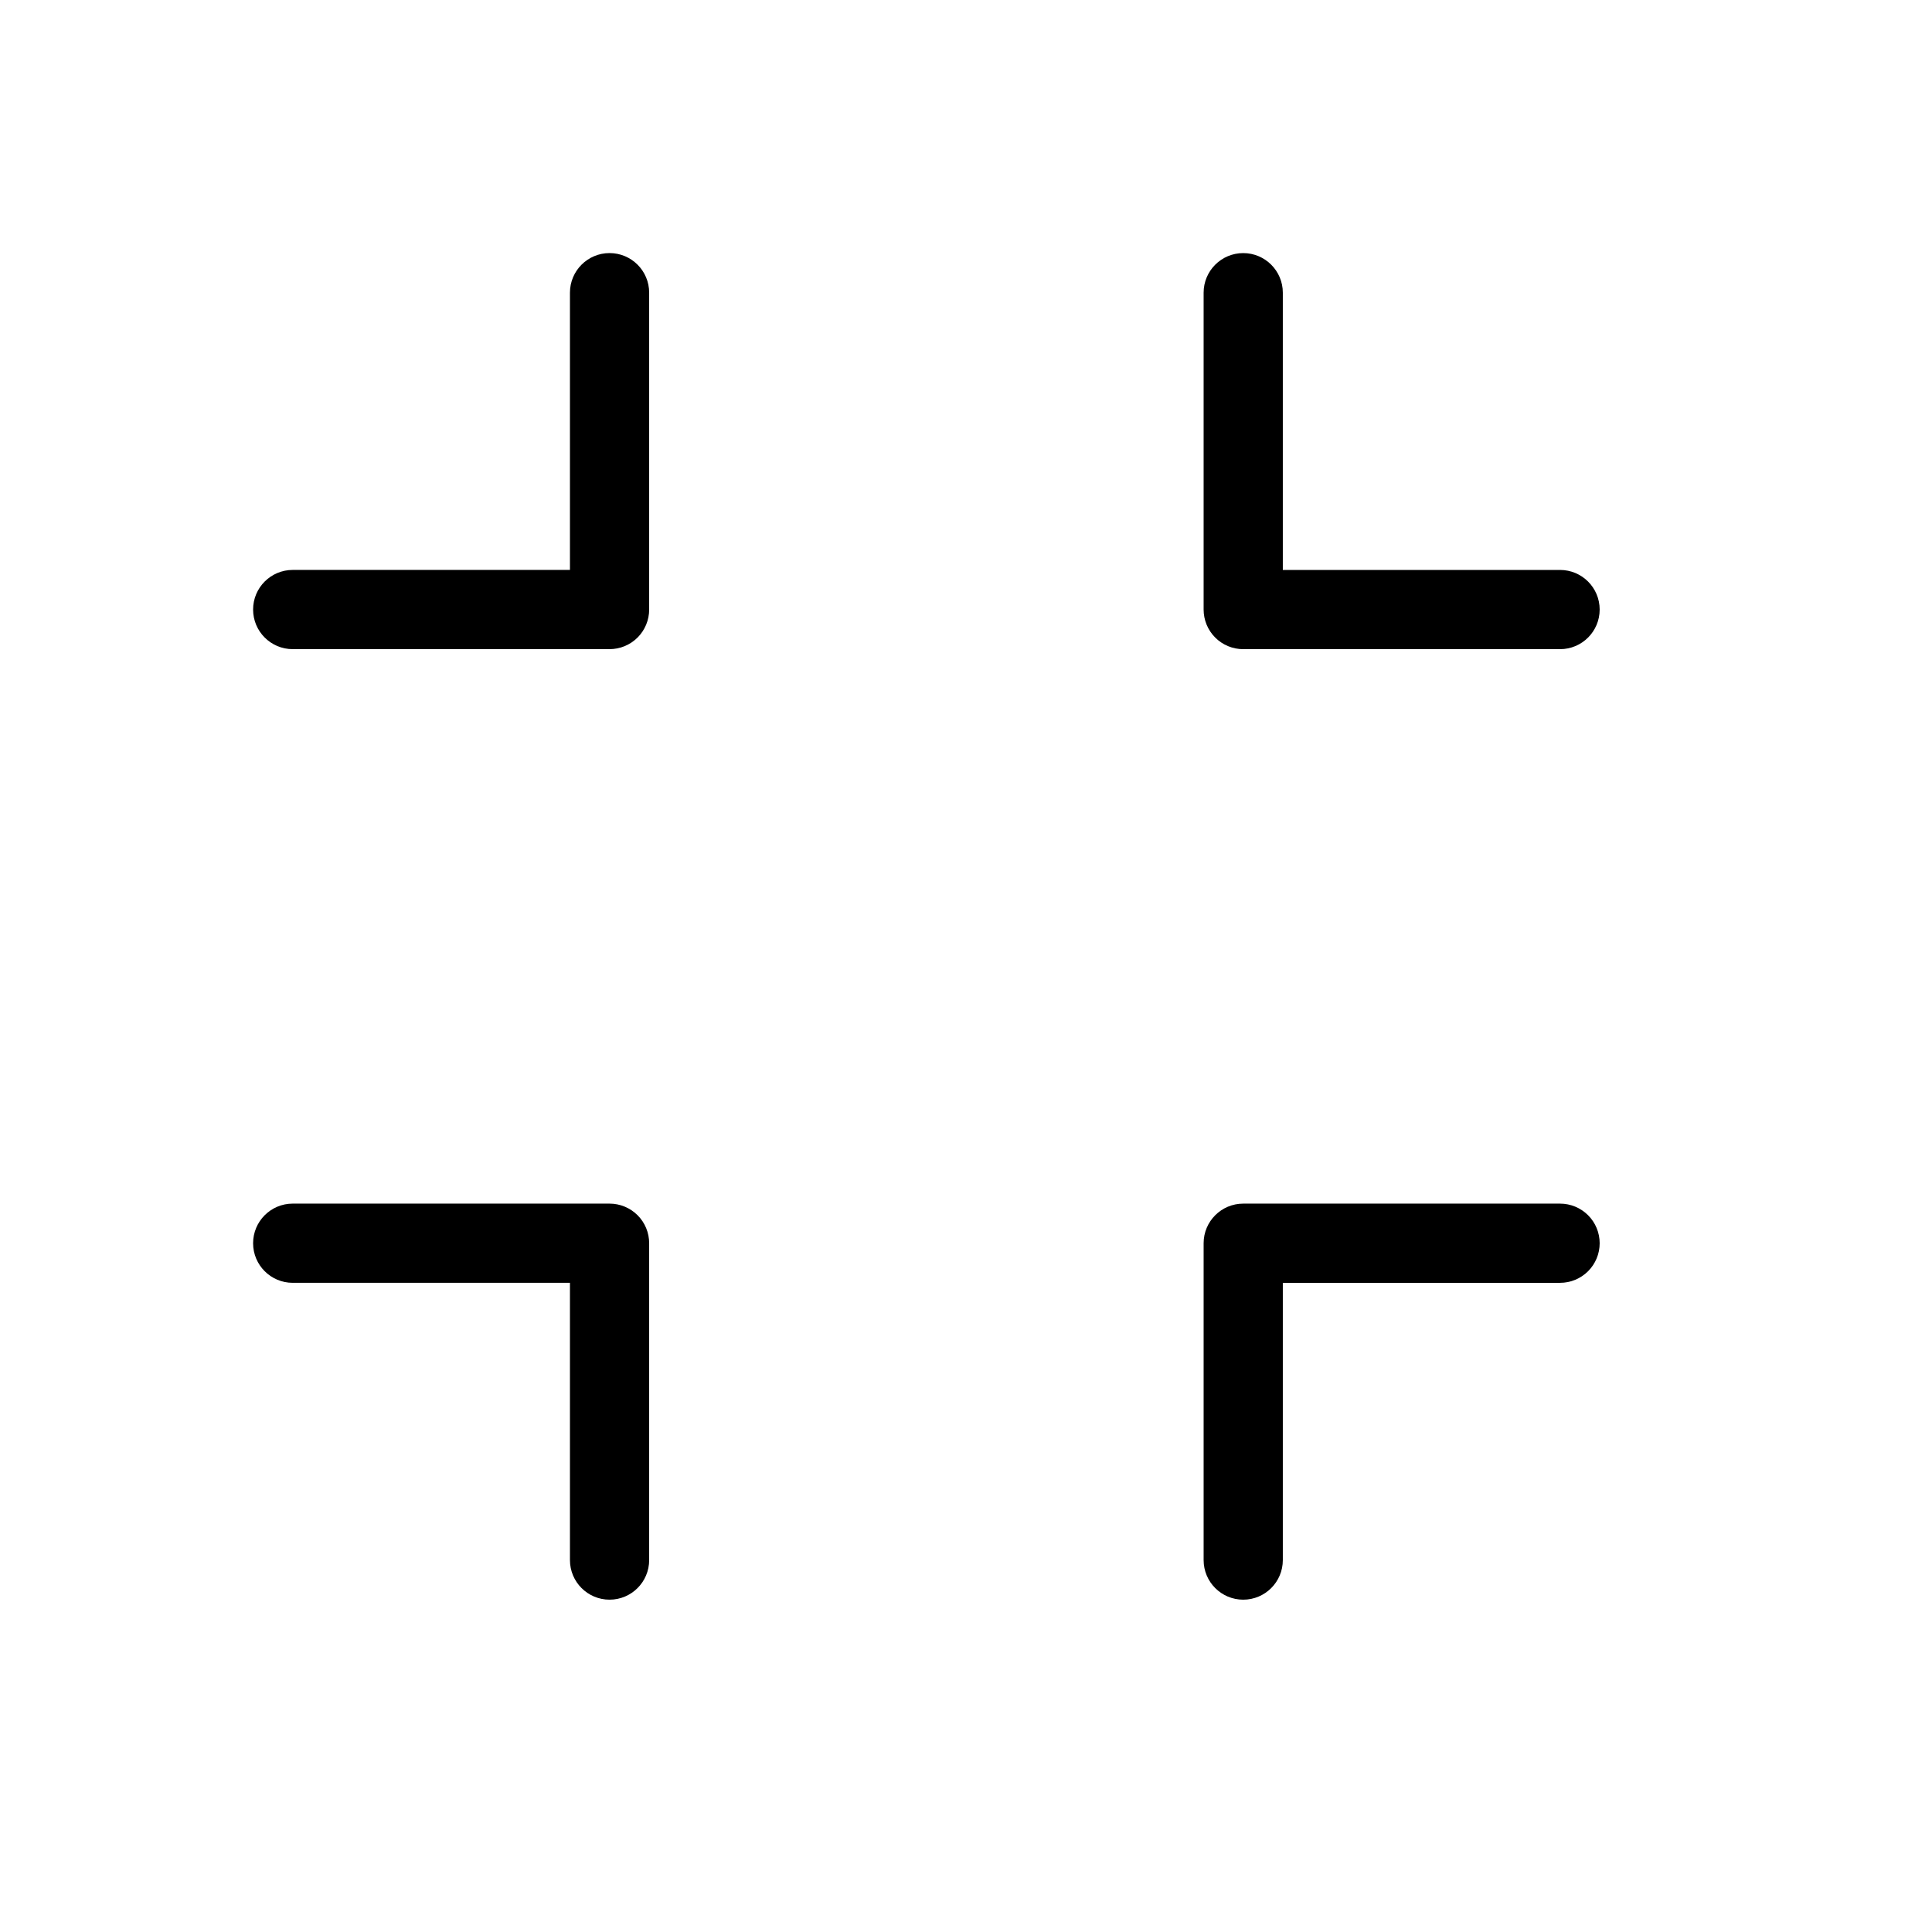 <?xml version="1.0" encoding="UTF-8"?>
<!-- Uploaded to: SVG Repo, www.svgrepo.com, Generator: SVG Repo Mixer Tools -->
<svg fill="#000000" width="800px" height="800px" version="1.1" viewBox="144 144 512 512" xmlns="http://www.w3.org/2000/svg">
 <g>
  <path d="m221.57 483.96h73.473v73.473c0 5.797 4.699 10.496 10.496 10.496s10.496-4.699 10.496-10.496v-83.969 0.004c0-2.785-1.105-5.457-3.074-7.422-1.969-1.969-4.641-3.074-7.422-3.074h-83.969c-5.797 0-10.496 4.699-10.496 10.496 0 5.793 4.699 10.492 10.496 10.492z"/>
  <path d="m483.96 221.57c0-5.797-4.699-10.496-10.492-10.496-5.797 0-10.496 4.699-10.496 10.496v83.969c0 2.781 1.105 5.453 3.074 7.422 1.965 1.969 4.637 3.074 7.422 3.074h83.969-0.004c5.797 0 10.496-4.699 10.496-10.496s-4.699-10.496-10.496-10.496h-73.473z"/>
  <path d="m567.93 473.47c0-2.785-1.105-5.457-3.074-7.422-1.969-1.969-4.637-3.074-7.422-3.074h-83.969 0.004c-5.797 0-10.496 4.699-10.496 10.496v83.969-0.004c0 5.797 4.699 10.496 10.496 10.496 5.793 0 10.492-4.699 10.492-10.496v-73.473h73.473c2.785 0 5.453-1.105 7.422-3.074 1.969-1.965 3.074-4.637 3.074-7.418z"/>
  <path d="m221.57 316.03h83.969c2.781 0 5.453-1.105 7.422-3.074s3.074-4.641 3.074-7.422v-83.969c0-5.797-4.699-10.496-10.496-10.496s-10.496 4.699-10.496 10.496v73.473h-73.473c-5.797 0-10.496 4.699-10.496 10.496s4.699 10.496 10.496 10.496z"/>
 </g>
</svg>